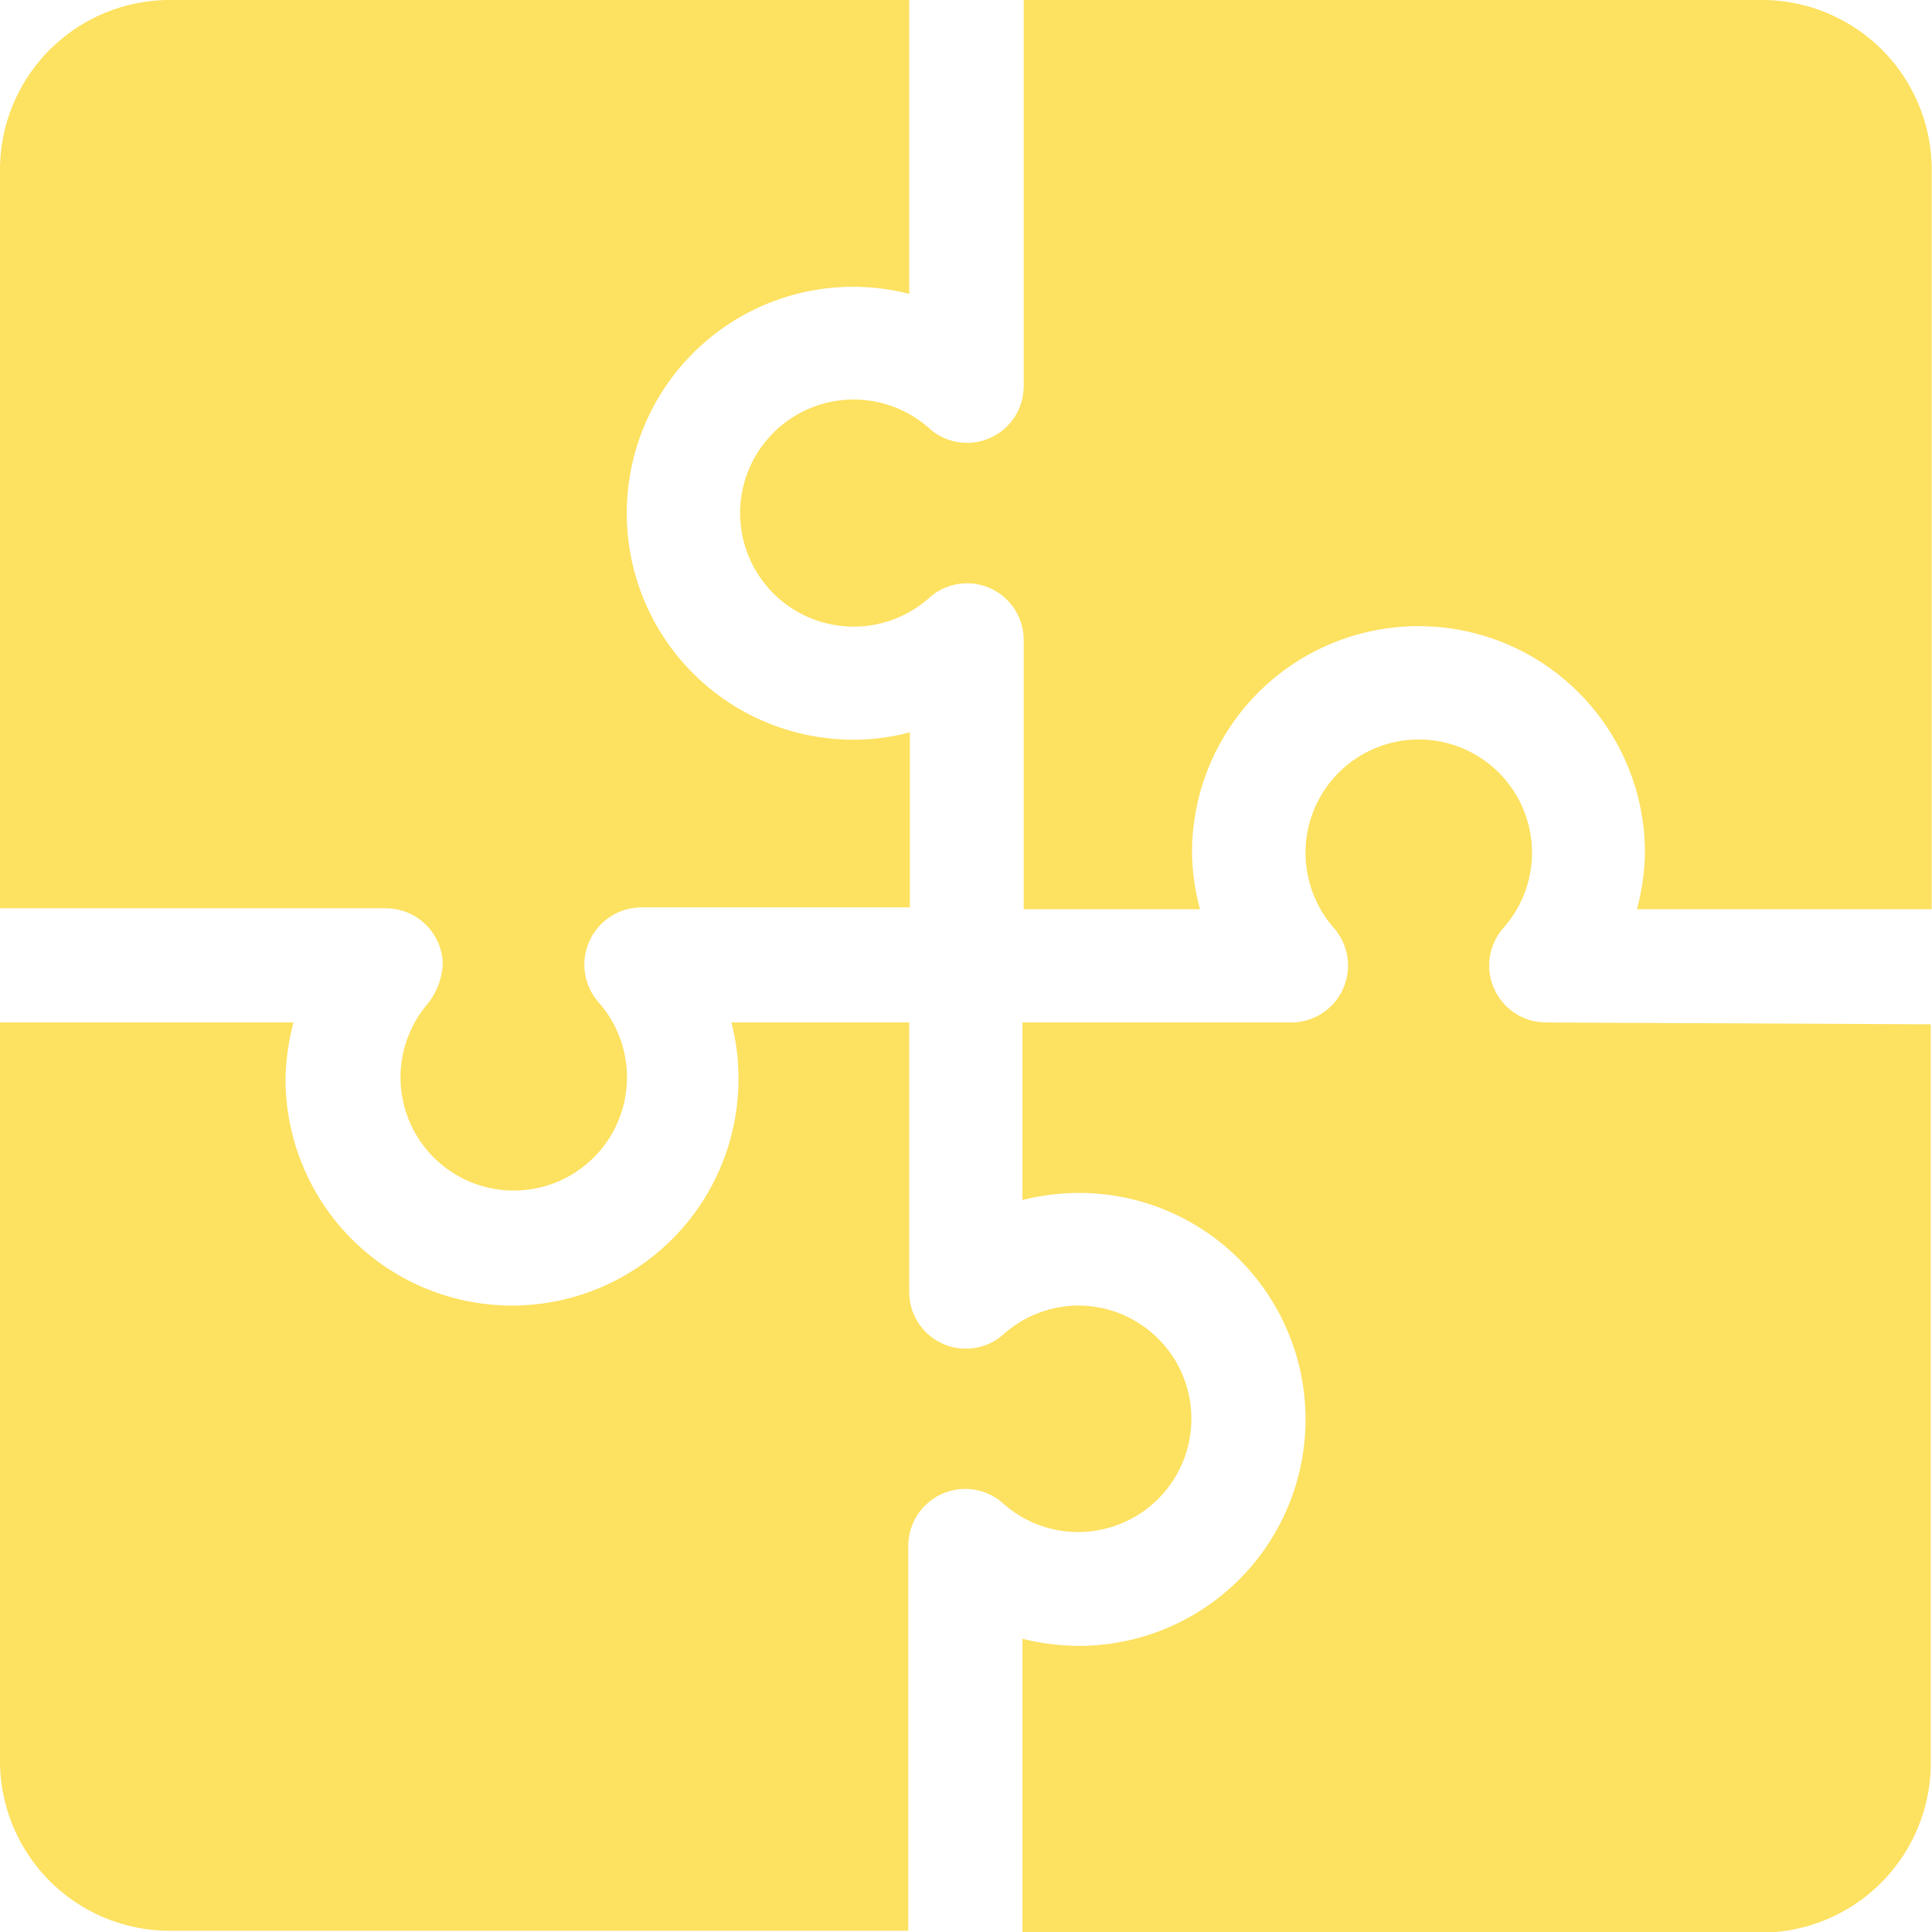 <svg id="Layer_1" data-name="Layer 1" xmlns="http://www.w3.org/2000/svg" viewBox="0 0 62.79 62.79"><defs><style>.cls-1{fill:#fde160;}</style></defs><path class="cls-1" d="M57.27,0h-24V12.56a1.84,1.84,0,0,1-3.06,1.37,3.69,3.69,0,1,0,0,5.49,1.84,1.84,0,0,1,3.06,1.38v8.75H39a7.5,7.5,0,0,1-.26-1.84,7.36,7.36,0,0,1,14.72,0,7.5,7.5,0,0,1-.26,1.84h9.58v-24A5.52,5.52,0,0,0,57.27,0Z"/><path class="cls-1" d="M13.91,32.64l0,0h0Z"/><path class="cls-1" d="M27.71,9.32a7.48,7.48,0,0,1,1.84.23V0h-24A5.52,5.52,0,0,0,0,5.52v24H12.56a1.85,1.85,0,0,1,1.83,1.79,2.25,2.25,0,0,1-.48,1.3l0,0,0,0h0a3.68,3.68,0,1,0,5.53-.05,1.86,1.86,0,0,1,1.38-3.07h8.75V23.8a7,7,0,0,1-1.84.24,7.36,7.36,0,0,1,0-14.72Z"/><path class="cls-1" d="M35.07,42.43a3.68,3.68,0,0,0-2.45.93A1.84,1.84,0,0,1,29.55,42V33.23H23.77A7.12,7.12,0,0,1,24,35.07a7.36,7.36,0,0,1-14.72,0,7.57,7.57,0,0,1,.26-1.84H0v24a5.52,5.52,0,0,0,5.52,5.52h24V50.23a1.85,1.85,0,0,1,3.07-1.38,3.64,3.64,0,0,0,2.45.94,3.68,3.68,0,0,0,0-7.36Z"/><path class="cls-1" d="M50.23,33.23a1.85,1.85,0,0,1-1.38-3.06,3.68,3.68,0,1,0-6.42-2.46,3.71,3.71,0,0,0,.93,2.46A1.85,1.85,0,0,1,42,33.23H33.23V39a7.6,7.6,0,0,1,1.84-.23,7.36,7.36,0,1,1,0,14.72,7.6,7.6,0,0,1-1.84-.23v9.55h24a5.52,5.52,0,0,0,5.52-5.52v-24Z"/></svg>